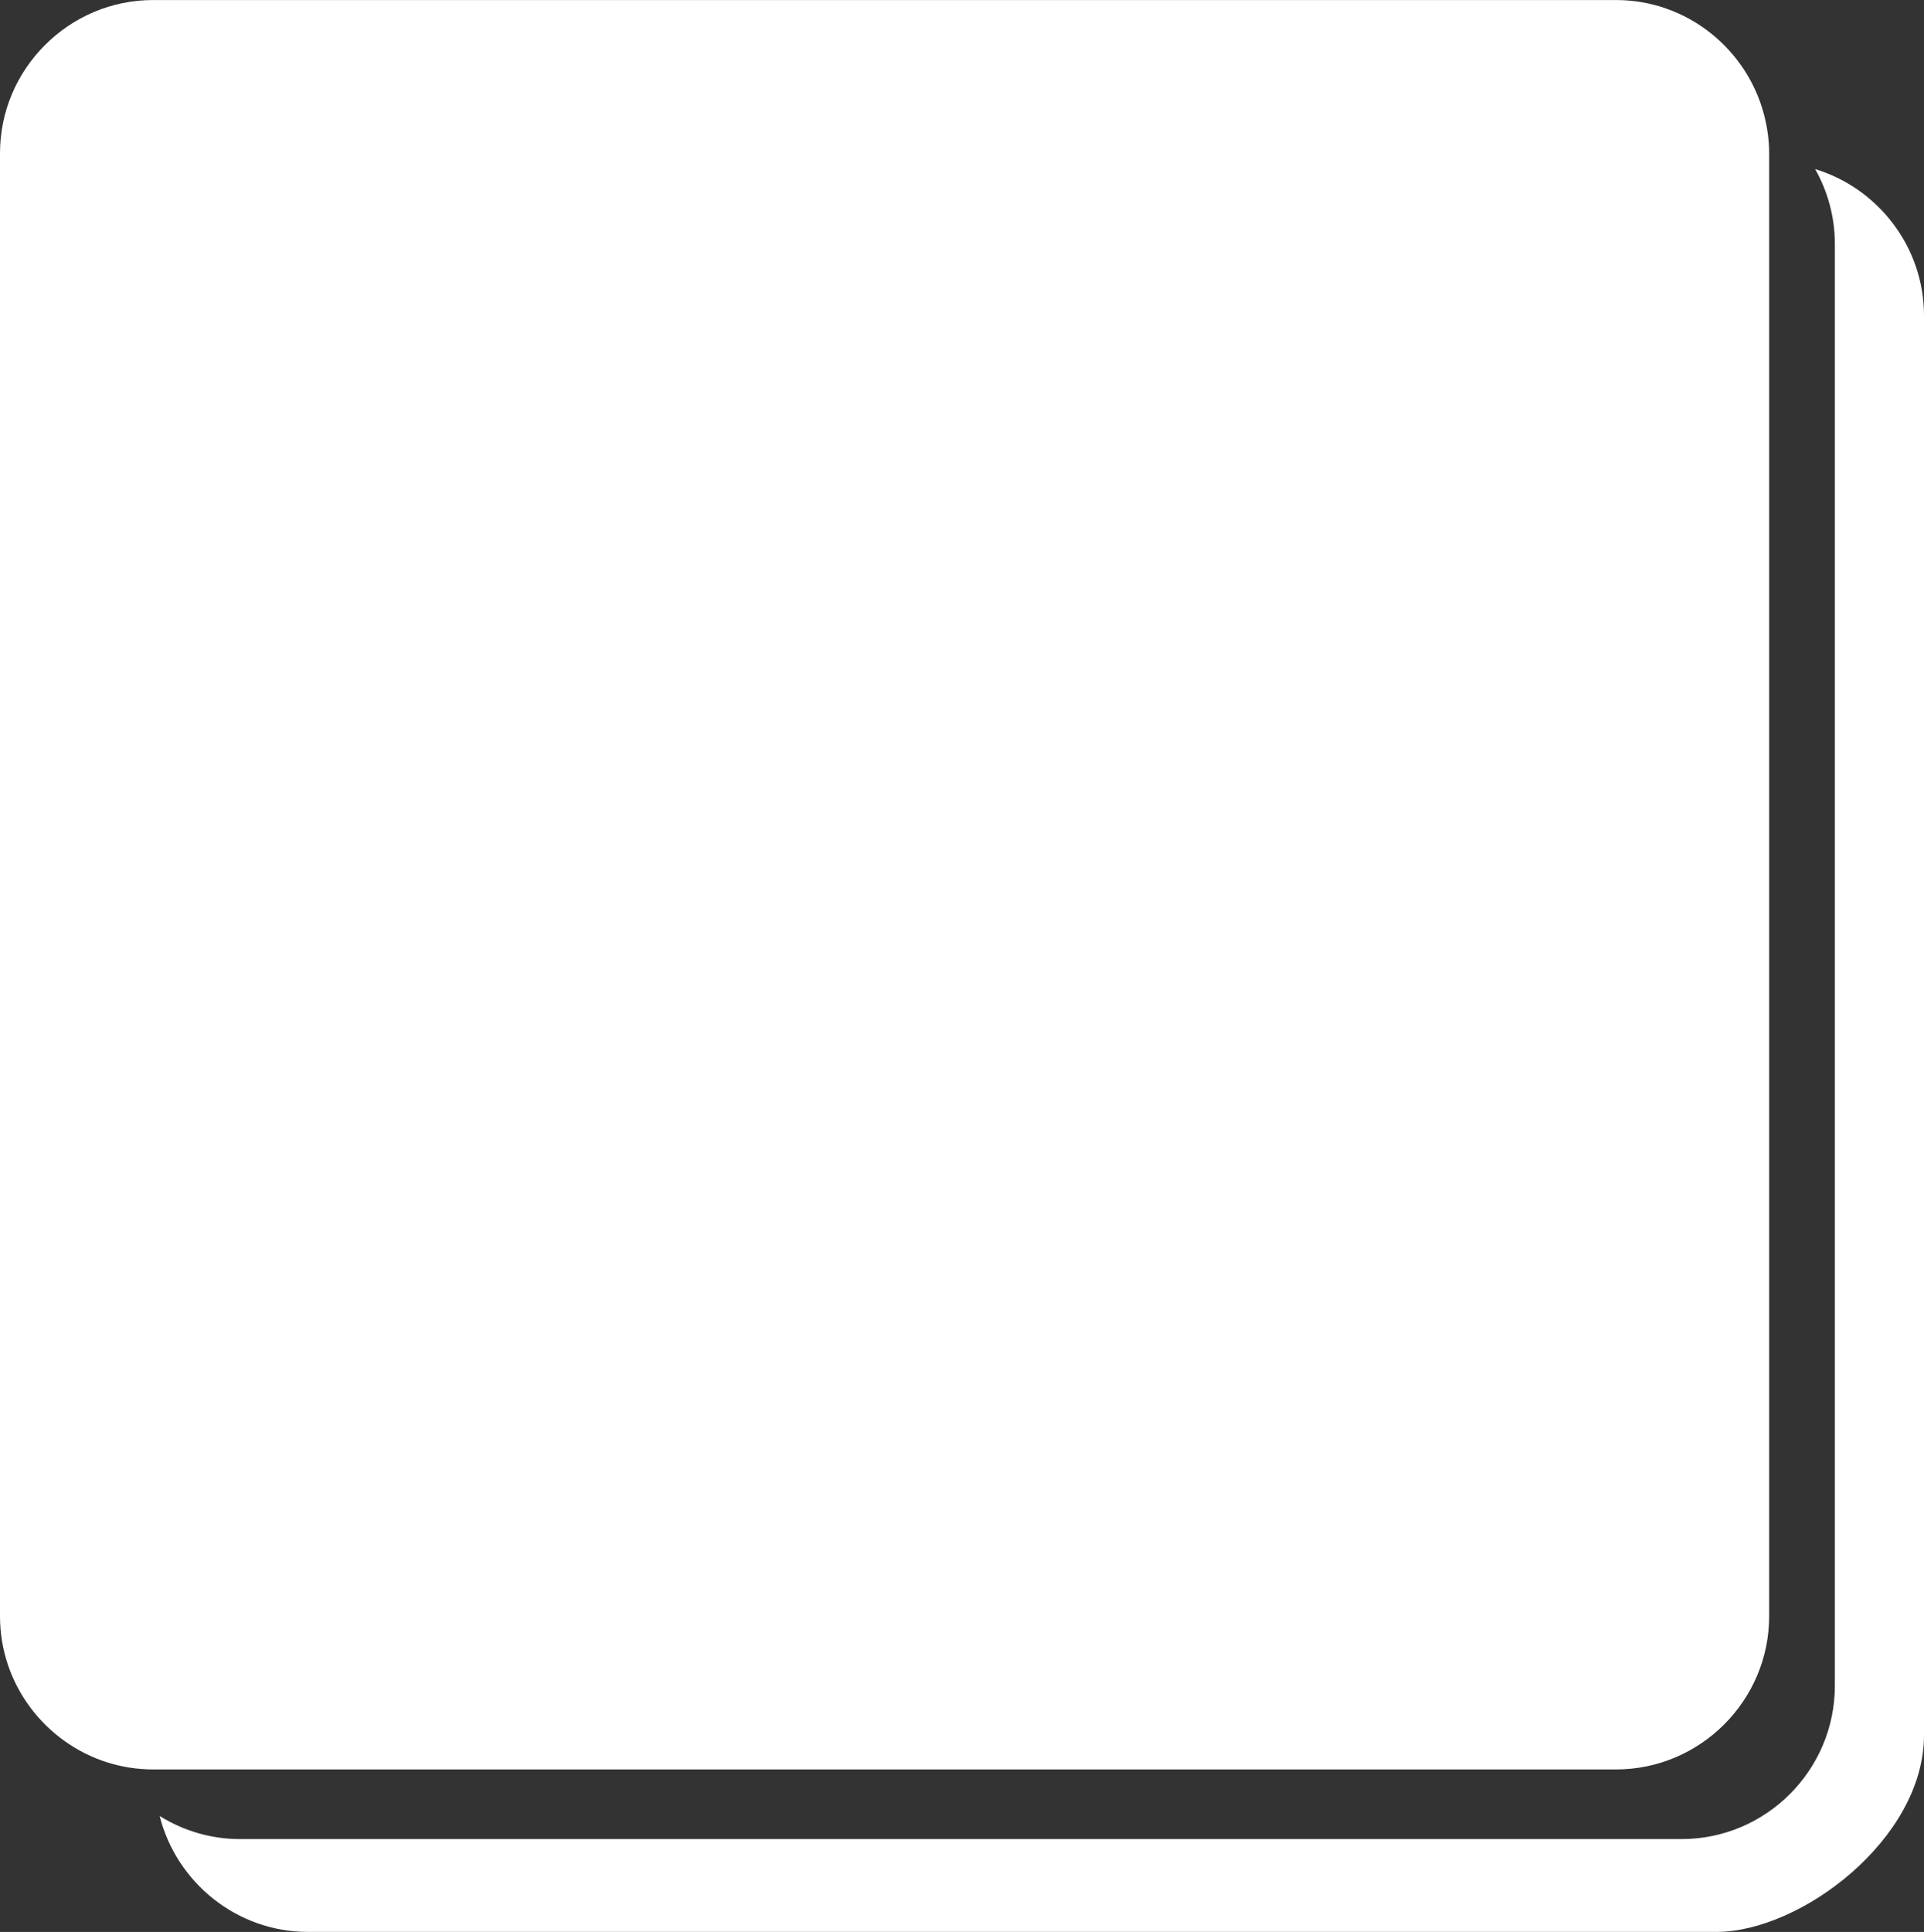 <?xml version="1.0" encoding="UTF-8" standalone="no"?><svg xmlns="http://www.w3.org/2000/svg" xmlns:xlink="http://www.w3.org/1999/xlink" fill="#ffffff" height="507" preserveAspectRatio="xMidYMid meet" version="1" viewBox="0.0 -1.0 505.0 507.0" width="505" zoomAndPan="magnify"><rect x="0.0" y="-1.0" width="505.0" height="507.0" fill="#333333" stroke="none"/><g id="change1_1"><path d="M 476.426 43.375 C 479.707 49.191 481.602 55.879 481.602 62.996 L 481.602 441.438 C 481.602 463.543 463.516 481.633 441.41 481.633 L 62.965 481.633 C 55.246 481.633 48.043 479.391 41.906 475.578 C 46.309 492.992 62.105 505.996 80.836 505.996 L 450.516 505.996 C 472.621 505.996 505 481.633 505 454.344 L 505 81.832 C 505 63.762 492.91 48.391 476.426 43.375"/><path d="M 464.355 423.168 L 464.355 39.199 C 464.355 35.746 463.867 32.406 463.039 29.203 C 458.559 11.898 442.816 -0.992 424.164 -0.992 L 40.191 -0.992 C 18.086 -0.992 0 17.094 0 39.199 L 0 423.168 C 0 441.117 11.922 456.414 28.238 461.531 C 32.02 462.719 36.035 463.359 40.191 463.359 L 424.164 463.359 C 446.27 463.359 464.355 445.273 464.355 423.168"/></g></svg>